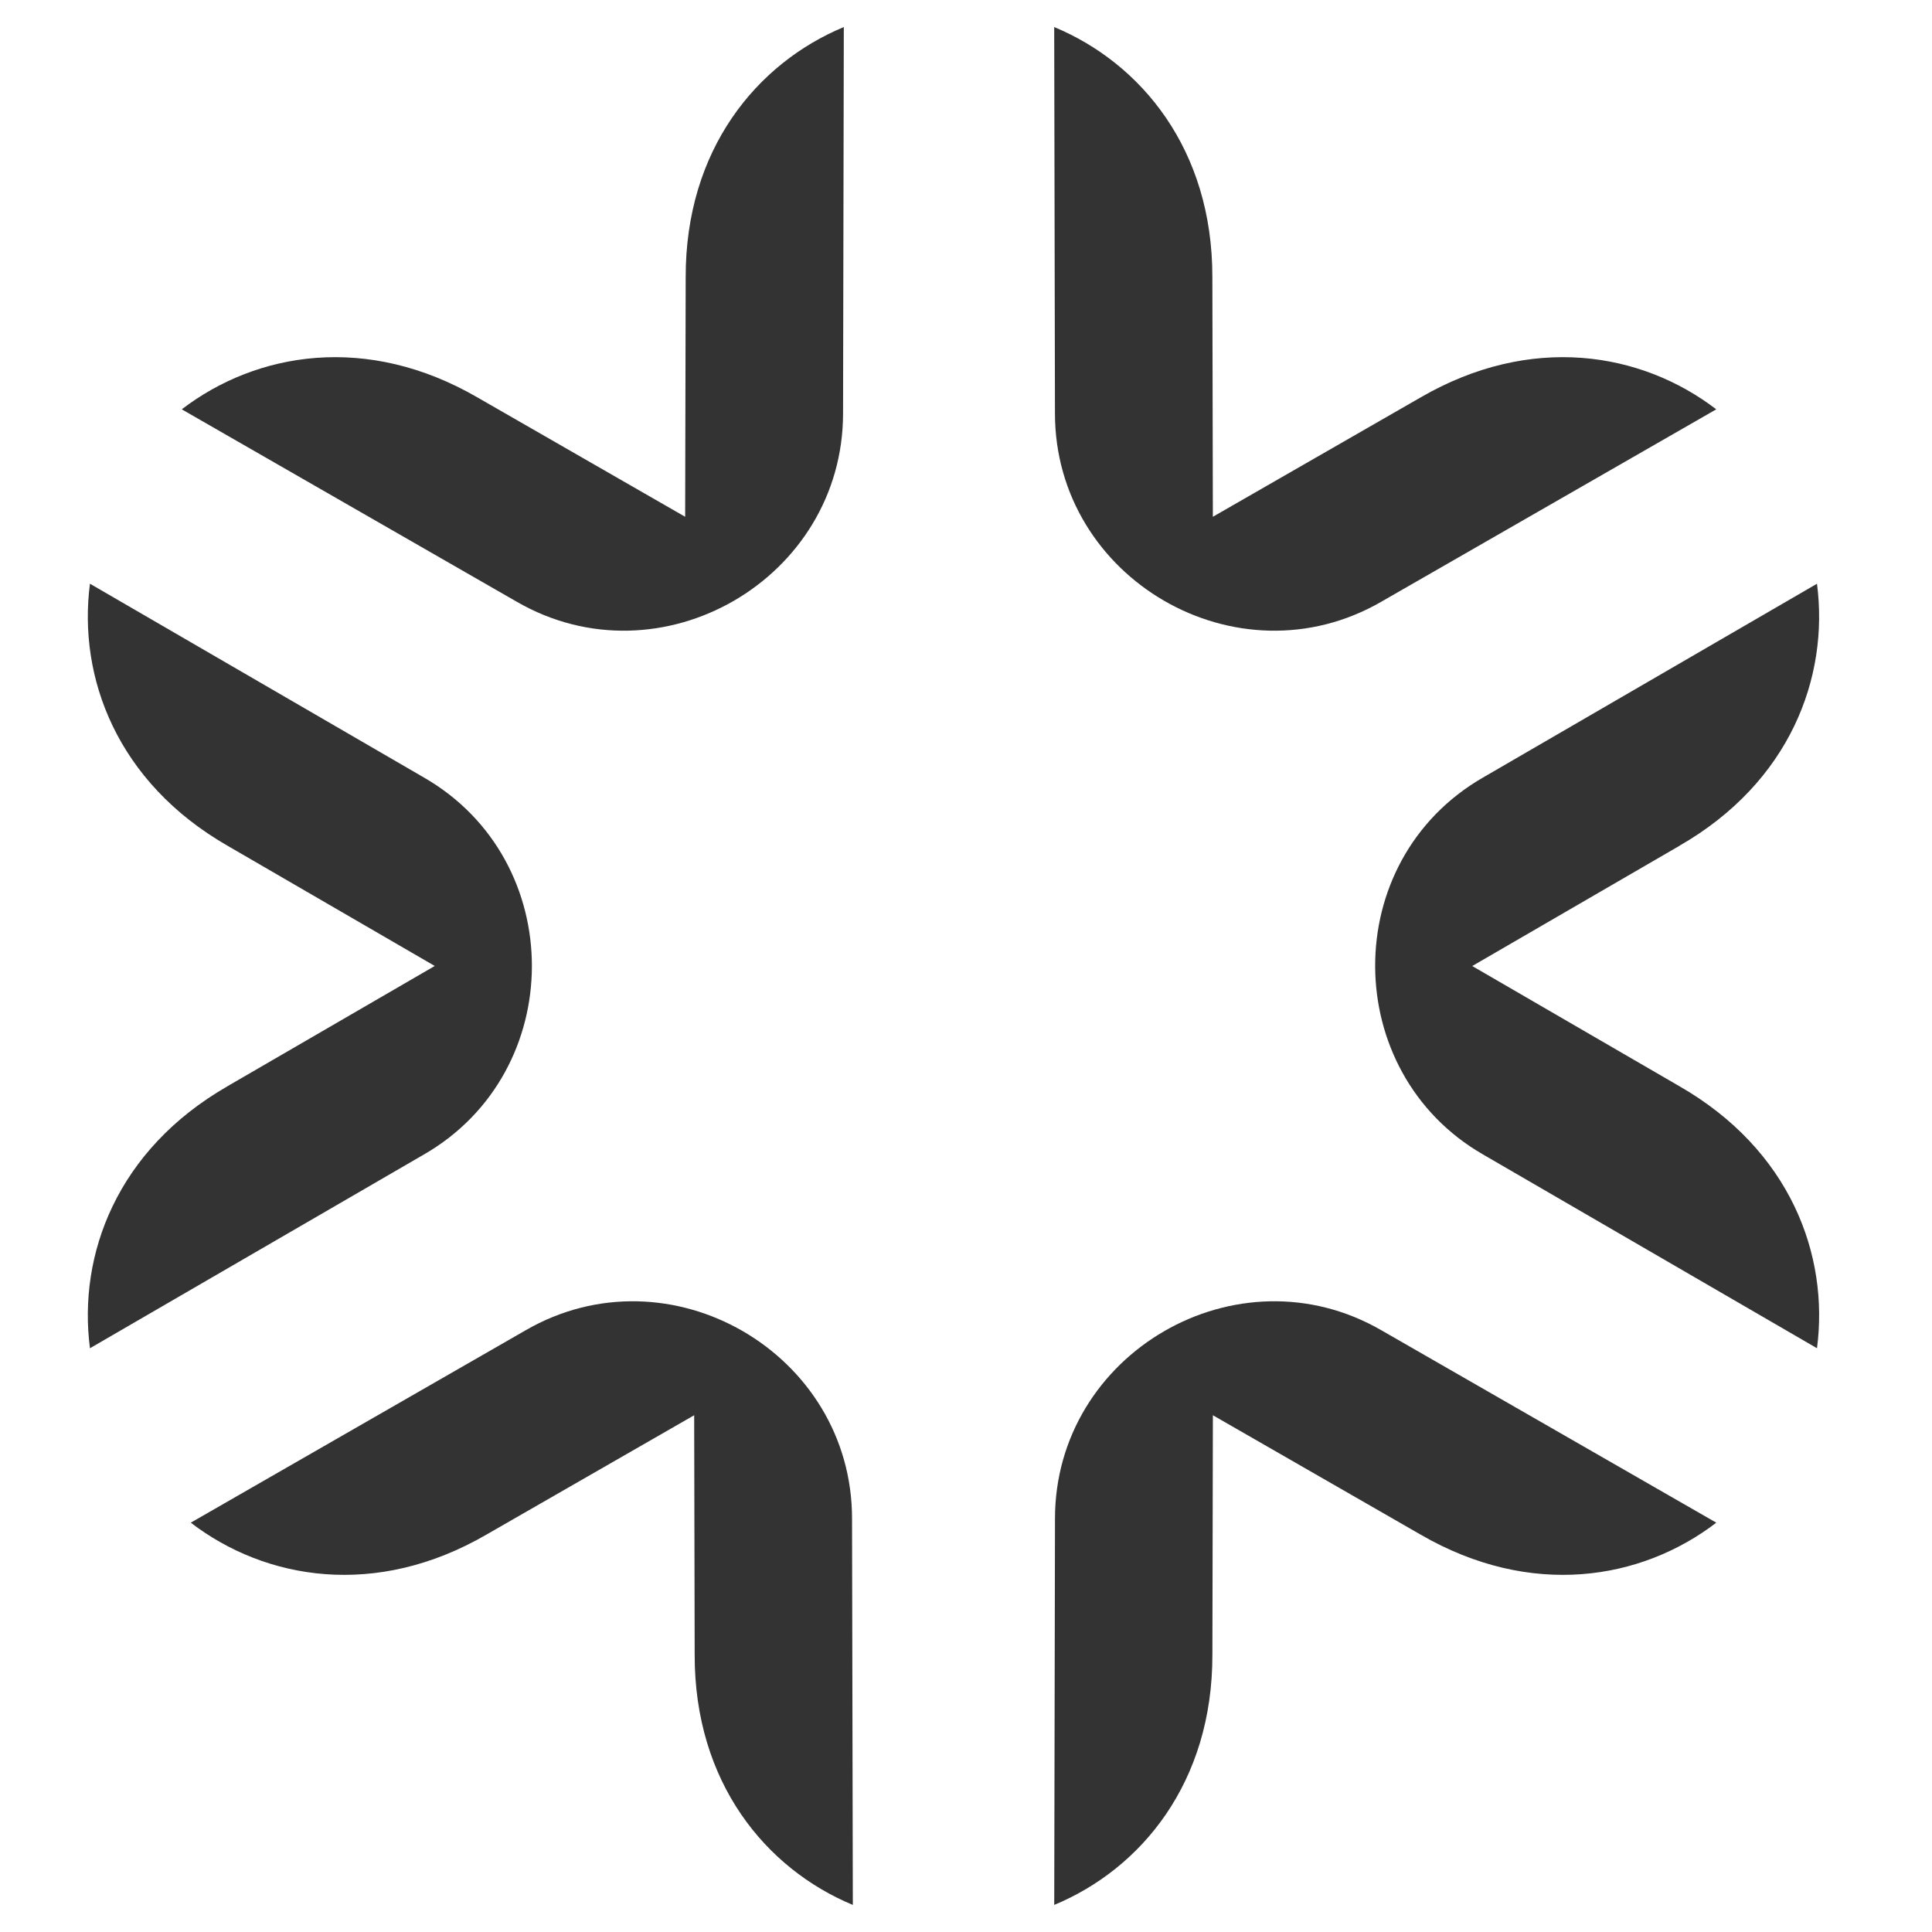 <svg xmlns="http://www.w3.org/2000/svg" width="66" height="66" viewBox="0 0 66 66" fill="none">
  <g transform="translate(3,0)">
    <path d="M20.424 9.47L20.406 17.654L13.311 13.577C9.539 11.39 5.768 12.024 3.209 13.983L14.645 20.552C19.567 23.402 25.807 19.772 25.8 14.111L25.826 0.924C22.851 2.161 20.416 5.109 20.424 9.47Z" fill="#333333"/>
    <path d="M38.417 56.531L38.434 48.347L45.529 52.424C49.301 54.611 53.072 53.977 55.631 52.017L44.195 45.447C39.273 42.597 33.033 46.227 33.04 51.888L33.014 65.075C35.989 63.839 38.424 60.89 38.417 56.529" fill="#333333"/>
    <path d="M38.416 9.47L38.433 17.654L45.529 13.577C49.3 11.39 53.071 12.024 55.63 13.983L44.194 20.552C39.273 23.402 33.032 19.772 33.039 14.111L33.013 0.924C35.988 2.161 38.423 5.109 38.416 9.47Z" fill="#333333"/>
    <path d="M20.731 56.531L20.714 48.347L13.618 52.424C9.847 54.611 6.076 53.977 3.517 52.017L14.952 45.447C19.874 42.597 26.115 46.227 26.107 51.888L26.134 65.075C23.159 63.839 20.723 60.89 20.731 56.529" fill="#333333"/>
    <path d="M4.773 37.106L11.852 32.999L4.773 28.892C0.993 26.72 -0.343 23.136 0.073 19.941L11.48 26.56C16.409 29.396 16.392 36.614 11.48 39.44L0.073 46.058C-0.343 42.864 0.993 39.28 4.772 37.108" fill="#333333"/>
    <path d="M54.373 28.894L47.294 33.001L54.373 37.108C58.153 39.28 59.489 42.864 59.071 46.058L47.665 39.44C42.783 36.631 42.714 29.409 47.665 26.56L59.071 19.941C59.487 23.136 58.151 26.72 54.373 28.892" fill="#333333"/>
  </g>
</svg>
